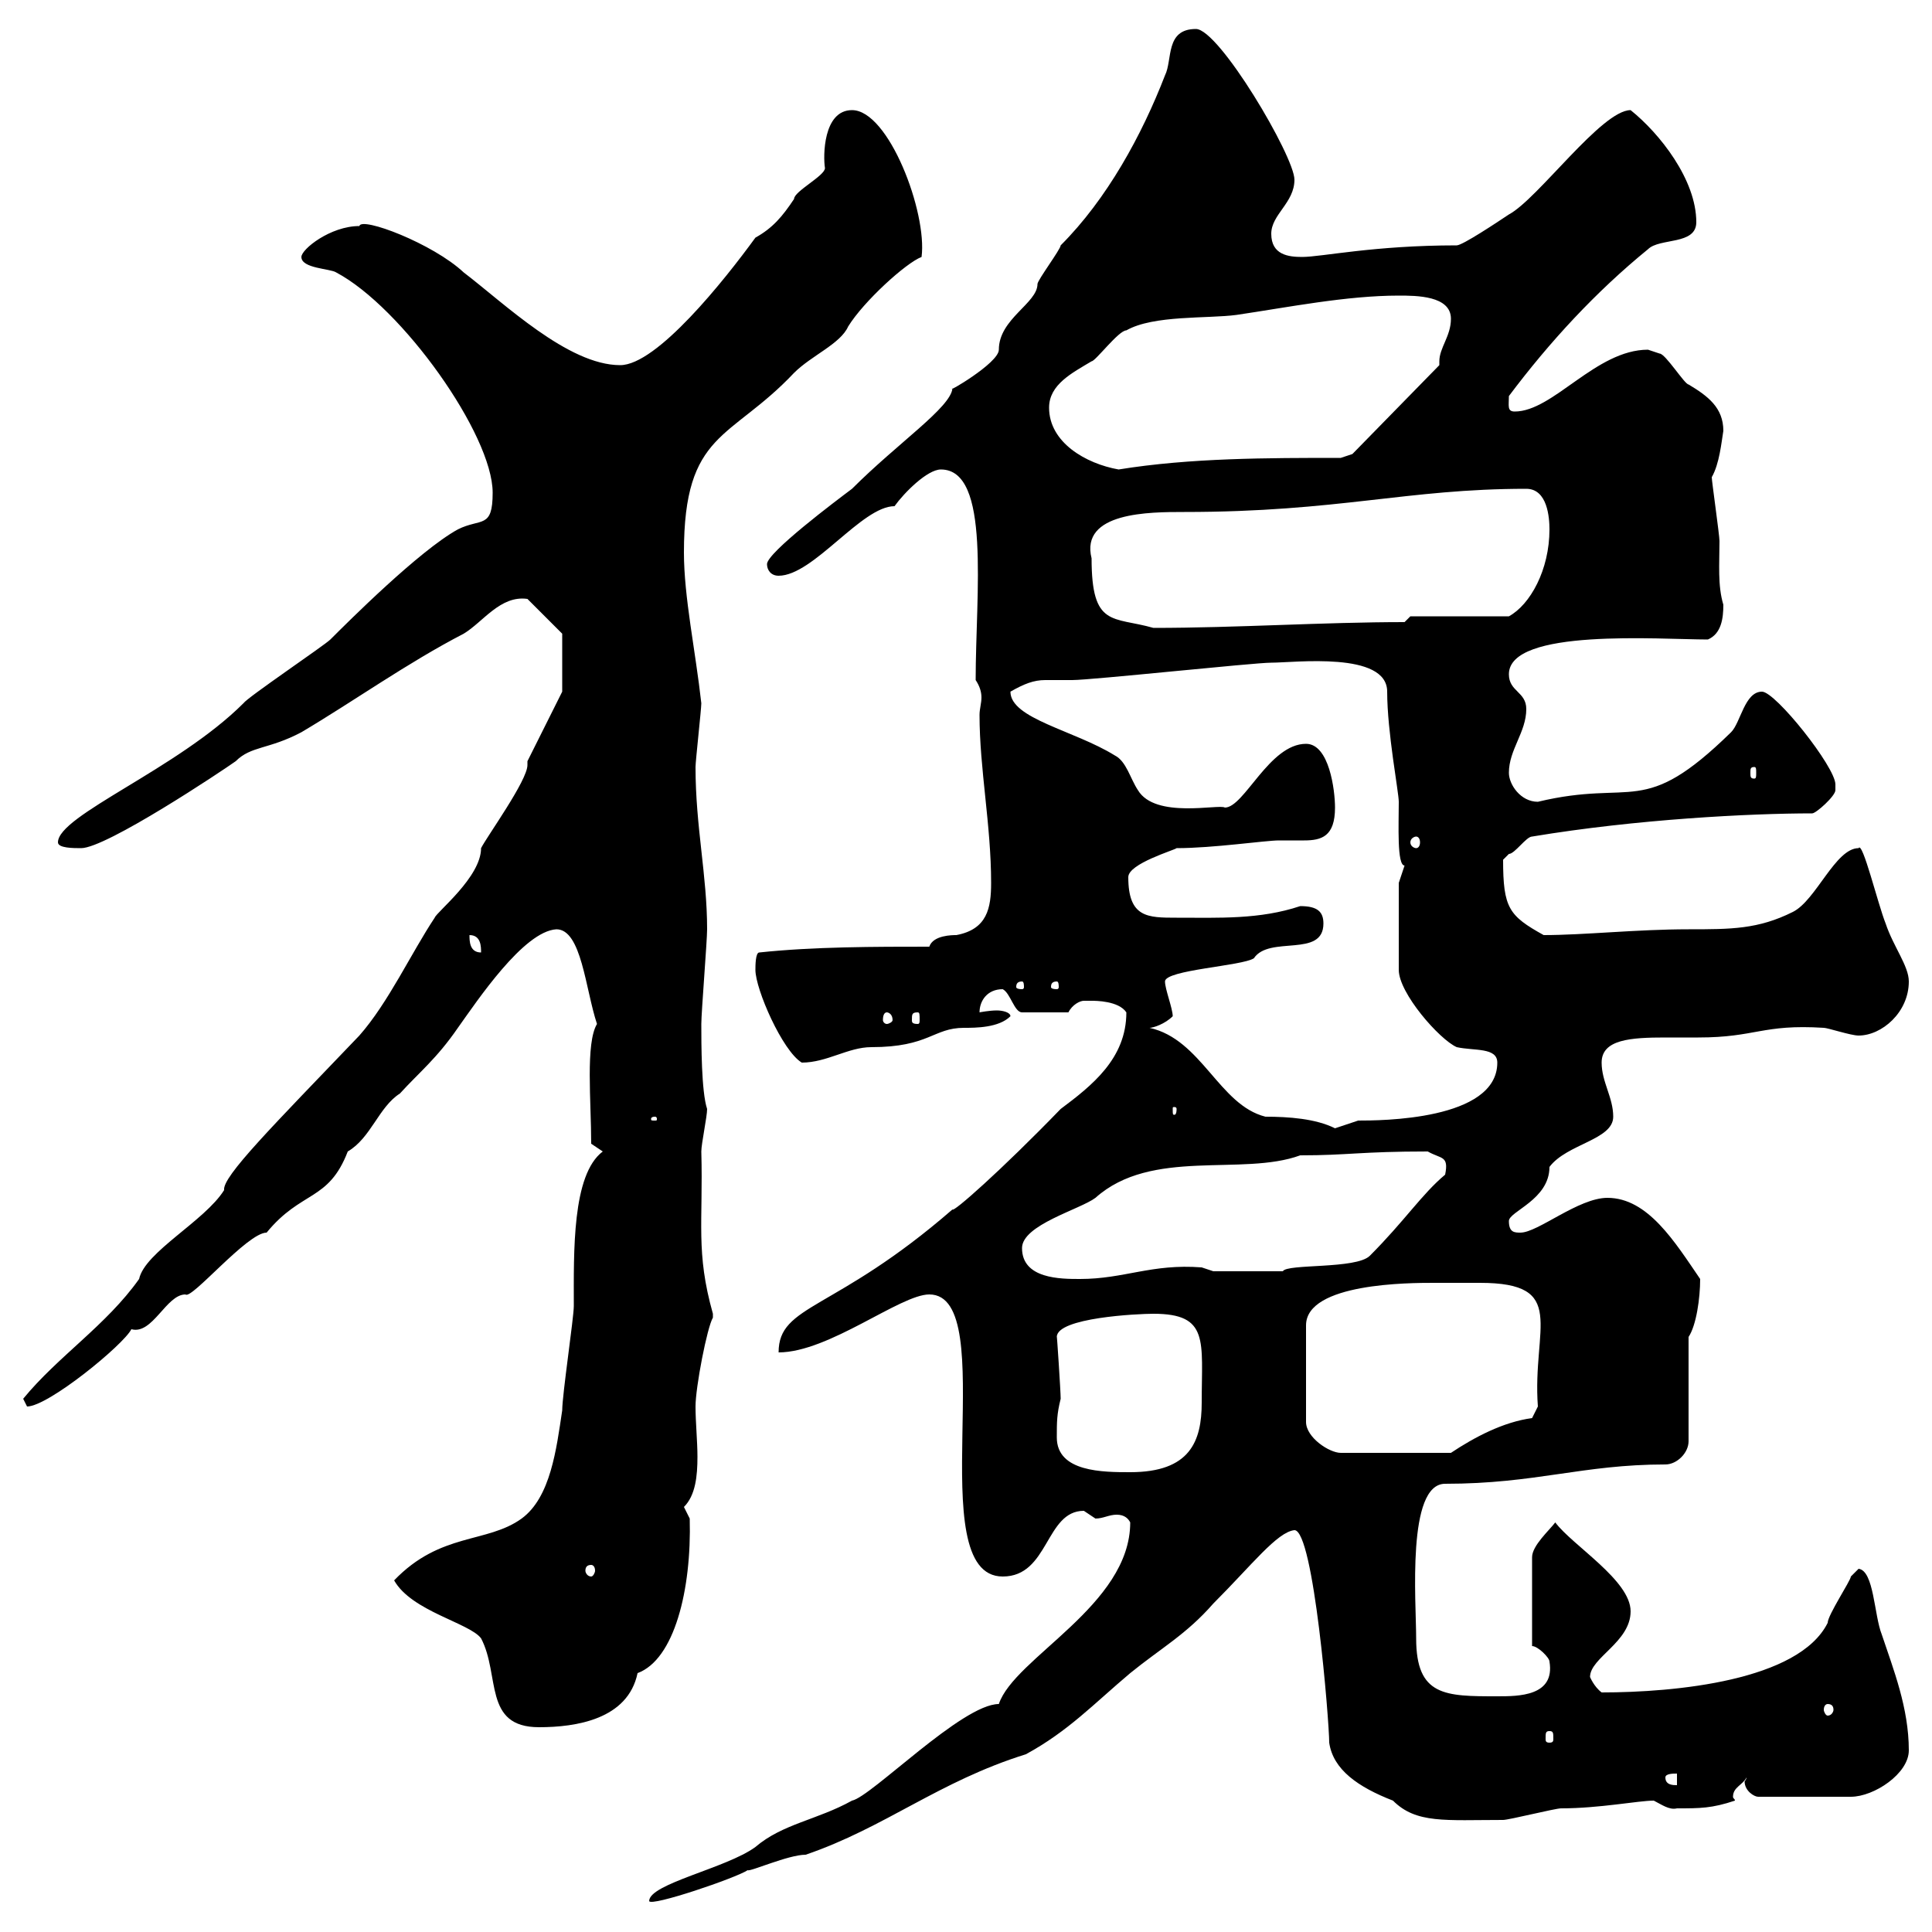 <svg xmlns="http://www.w3.org/2000/svg" xmlns:xlink="http://www.w3.org/1999/xlink" width="300" height="300"><path d="M175.50 236.40C175.50 249.30 157.50 257.40 155.10 264.60C149.40 264.60 135.30 279 132.30 279.60C126.90 282.60 121.50 283.20 117.30 286.80C112.80 290.10 100.80 292.50 100.80 295.20C101.10 296.10 114.30 291.60 116.10 290.40C116.40 290.70 122.40 288 125.10 288C137.40 283.80 145.80 276.60 159.30 272.40C165.90 268.80 169.80 264.60 175.50 259.80C180.30 255.90 184.20 253.80 188.40 249C194.40 243 198.30 237.90 201 237.60C204 237.60 206.40 267.30 206.40 270.60C207 274.80 210.90 277.50 216.30 279.60C219.90 283.20 224.40 282.60 233.40 282.60C234.30 282.60 241.50 280.80 242.40 280.80C248.40 280.80 254.40 279.60 256.80 279.60C258 280.20 259.20 281.10 260.40 280.80C264 280.80 265.80 280.80 269.40 279.60C269.40 279.30 269.10 279.30 269.10 279C269.10 277.50 270.60 277.20 271.20 276C271.20 276.30 270.90 276.60 270.90 276.60C270.90 278.10 272.40 279 273 279L287.40 279C291 279 296.40 275.40 296.40 271.80C296.40 265.20 294 259.20 292.20 253.80C291 250.80 291 243.90 288.60 243.60C288.60 243.60 287.40 244.80 287.40 244.80C287.40 245.40 283.80 250.80 283.80 252C279.30 261 260.10 262.80 248.70 262.80C247.50 261.90 246.90 260.40 246.90 260.40C246.90 257.40 253.20 255 253.20 250.20C253.20 245.40 244.20 240 241.50 236.40C240.60 237.60 237.90 240 237.90 241.80L237.90 255.60C238.80 255.60 240.60 257.40 240.60 258C241.50 263.40 235.80 263.40 232.50 263.40C224.40 263.40 219.90 263.40 219.90 254.40C219.90 248.70 218.40 230.40 224.40 230.40C238.50 230.40 245.70 227.40 258.60 227.40C260.40 227.40 262.20 225.60 262.20 223.80L262.20 207.60C263.40 205.80 264 201.60 264 198.60C260.10 192.90 255.90 186 249.60 186C245.10 186 238.80 191.40 236.10 191.40C235.20 191.40 234.30 191.40 234.30 189.60C234.30 188.10 240.60 186.30 240.60 181.20C243.30 177.60 250.50 177 250.50 173.40C250.50 170.40 248.70 168 248.70 165C248.70 161.40 253.20 161.10 258.60 161.10C260.10 161.10 261.90 161.10 263.70 161.10C272.70 161.10 273.60 159 283.20 159.60C283.80 159.60 287.40 160.80 288.60 160.80C292.20 160.80 296.40 157.20 296.40 152.40C296.40 150 294 147 292.80 143.40C291.60 140.40 289.20 130.50 288.60 131.70C285 131.70 282 139.80 278.40 141.60C273 144.30 268.80 144.30 262.20 144.30C254.10 144.30 246 145.20 239.70 145.20C234.30 142.20 233.40 141 233.40 133.50C233.40 133.50 234.30 132.60 234.30 132.60C235.20 132.60 237 129.90 237.90 129.90C254.10 127.20 271.80 126.30 281.40 126.30C282 126.30 285 123.60 285 122.70C285 122.70 285 121.80 285 121.80C285 119.10 275.70 107.40 273.60 107.40C270.90 107.40 270.30 112.20 268.80 113.70C255 127.20 253.80 120.90 238.80 124.50C236.10 124.50 234.30 121.80 234.30 120C234.30 116.40 237 113.70 237 110.10C237 107.40 234.30 107.40 234.30 104.70C234.30 97.50 257.70 99.30 265.20 99.30C267.30 98.40 267.60 96 267.60 93.90C266.70 90.90 267 87.60 267 84C267 83.10 265.80 74.70 265.80 74.10C267 72 267.30 68.70 267.60 66.90C267.60 63.30 265.20 61.50 262.20 59.70C261.60 59.70 258.60 54.90 257.70 54.90C257.70 54.90 255.90 54.30 255.90 54.30C247.80 54.30 241.20 63.90 235.20 63.90C234 63.90 234.30 63 234.30 61.50C240.60 53.10 247.80 45.30 255.90 38.70C257.70 36.90 263.40 38.10 263.40 34.50C263.40 27.90 257.70 20.70 253.20 17.10C248.70 17.10 238.80 30.90 234.30 33.30C232.50 34.50 227.10 38.10 226.20 38.10C213.30 38.10 205.20 39.90 202.20 39.90C200.10 39.90 197.40 39.60 197.40 36.30C197.40 33.30 201 31.50 201 27.90C201 24.30 189.30 4.50 185.70 4.50C180.90 4.50 182.10 9.30 180.90 11.70C177.30 21 171.90 30.90 164.70 38.10C164.70 38.70 161.10 43.50 161.10 44.10C161.10 47.10 155.10 49.50 155.10 54.30C155.10 56.40 146.70 61.20 147.90 60.30C147.60 63.30 139.50 68.70 132.30 75.90C129.90 77.70 119.10 85.80 119.10 87.60C119.10 88.50 119.70 89.40 120.90 89.40C126.30 89.40 133.80 78.60 138.90 78.60C140.40 76.50 144 72.90 146.10 72.90C153.90 72.90 151.50 92.10 151.50 105.60C152.10 106.50 152.40 107.40 152.40 108.30C152.40 109.20 152.10 110.10 152.10 111C152.10 119.40 153.90 128.10 153.90 137.10C153.90 141 153.30 144.30 148.50 145.20C147.90 145.20 144.90 145.20 144.30 147C135.90 147 126.30 147 117.90 147.90C117.30 147.90 117.30 150 117.30 150.60C117.30 153.60 121.50 163.20 124.50 165C128.40 165 131.70 162.60 135.30 162.60C144.30 162.60 144.90 159.60 149.70 159.60C151.50 159.60 155.10 159.60 156.90 157.80C156.90 157.20 155.70 156.90 154.80 156.90C153.60 156.90 152.10 157.20 152.10 157.20C152.10 155.40 153.30 153.60 155.70 153.60C156.90 154.20 157.50 157.20 158.70 157.20L165.90 157.20C166.50 156 167.70 155.40 168.30 155.40C169.50 155.40 169.50 155.40 169.50 155.40C170.10 155.40 173.70 155.40 174.90 157.20C174.90 164.40 169.50 168.60 164.70 172.20C155.40 181.80 147.90 188.40 147.90 187.80C129.60 203.70 120.90 202.50 120.90 210C128.70 210 139.80 201 144.30 201C155.70 201 142.80 244.80 155.70 244.80C162.90 244.80 162.30 234.60 168.30 234.60C168.30 234.60 170.10 235.80 170.10 235.80C171.30 235.80 172.20 235.20 173.40 235.20C174.60 235.20 175.20 235.80 175.50 236.40ZM258.60 276C258.60 275.40 259.80 275.40 260.40 275.40L260.40 277.20C259.80 277.20 258.60 277.20 258.60 276ZM240.60 268.80C241.20 268.80 241.20 269.10 241.20 270C241.20 270.30 241.20 270.60 240.60 270.60C240 270.60 240 270.30 240 270C240 269.10 240 268.80 240.60 268.80ZM61.20 245.40C63.90 250.20 72.90 252 74.70 254.40C77.70 260.10 75 268.20 83.70 268.20C89.40 268.20 97.50 267 99 259.80C104.70 257.70 107.40 246.90 107.10 235.80C107.10 235.80 106.20 234 106.20 234C108 232.20 108.30 229.20 108.30 226.20C108.30 223.80 108 220.80 108 218.40C108 215.40 109.80 206.10 110.70 204.60C110.70 204.60 110.70 204.60 110.70 204C108 194.40 109.20 189.90 108.90 178.80C108.90 177.60 109.80 173.40 109.80 172.20C108.90 169.50 108.90 162 108.90 159C108.90 157.20 109.80 146.10 109.80 144.30C109.80 135.90 108 128.40 108 119.10C108 118.20 108.90 110.10 108.90 109.20C108 101.10 106.20 92.70 106.20 85.80C106.20 66.90 113.40 68.40 123.30 57.90C126 55.20 130.50 53.40 131.70 50.70C134.10 46.80 140.70 40.80 143.10 39.90C144 33 138 17.10 132.30 17.10C127.80 17.10 127.80 24.30 128.10 26.10C128.10 27.30 123.30 29.70 123.30 30.90C121.50 33.60 120 35.40 117.30 36.90C112.50 43.50 102 56.70 96.30 56.70C88.20 56.70 78.30 47.10 72 42.30C67.20 37.80 56.10 33.60 55.80 35.10C51.30 35.10 46.80 38.70 46.80 39.90C46.80 41.70 51.30 41.70 52.20 42.30C62.40 47.70 76.50 67.50 76.50 76.50C76.50 82.20 74.70 80.40 71.10 82.20C65.10 85.50 54 96.60 51.30 99.30C50.40 100.20 38.40 108.30 37.80 109.20C27.60 119.40 9 126.60 9 130.80C9 131.70 11.40 131.70 12.60 131.70C16.50 131.70 34.50 119.70 36.60 118.20C39 115.80 41.70 116.40 46.80 113.70C54.90 108.90 63.30 102.90 72 98.40C75 96.60 77.70 92.40 81.90 93L87.30 98.40C87.30 99.90 87.30 106.80 87.30 107.40C86.40 109.20 82.80 116.40 81.90 118.20C81.90 118.20 81.90 118.80 81.90 118.80C81.90 121.20 75.60 129.90 74.70 131.70C74.70 136.20 67.80 141.60 67.50 142.50C63.90 147.90 60.30 155.70 55.80 160.80C42.30 174.90 34.50 182.70 34.80 184.80C31.80 189.60 22.50 194.40 21.60 198.60C16.50 205.80 9 210.60 3.60 217.20C3.60 217.20 4.20 218.40 4.20 218.40C7.50 218.40 19.20 208.80 20.40 206.40C23.70 207.30 25.80 201 28.80 201C29.70 201.90 38.40 191.40 41.40 191.40C46.80 184.80 51 186.60 54 178.80C57.60 176.70 58.80 171.90 62.10 169.80C65.10 166.50 67.80 164.40 71.10 159.60C74.10 155.40 81.30 144.60 86.40 144.30C90.30 144.30 90.90 153.60 92.70 159C90.90 162 91.80 171 91.80 177.60L93.60 178.80C88.80 182.40 89.10 194.40 89.10 202.80C89.10 204.60 87.30 216.60 87.30 219C86.40 225 85.50 232.50 81 235.80C75.60 239.70 68.40 237.90 61.20 245.40ZM283.80 264.60C284.40 264.60 284.70 264.90 284.70 265.50C284.70 265.80 284.40 266.40 283.80 266.40C283.50 266.40 283.20 265.80 283.20 265.50C283.20 264.90 283.50 264.60 283.80 264.60ZM91.80 243C92.10 243 92.40 243.30 92.40 243.90C92.40 244.20 92.10 244.80 91.80 244.80C91.20 244.80 90.90 244.20 90.90 243.90C90.90 243.30 91.20 243 91.80 243ZM164.10 223.20C164.10 220.80 164.10 219.60 164.70 217.20C164.70 216 164.10 207 164.10 207.60C164.10 204.60 176.70 204 179.10 204C187.80 204 186.60 208.20 186.60 217.80C186.60 223.80 184.80 228.60 175.50 228.60C171.30 228.60 164.10 228.60 164.10 223.20ZM229.80 199.20C243.60 199.20 237.90 206.10 238.80 218.40L237.90 220.20C233.40 220.80 228.90 223.20 225.30 225.60L208.20 225.60C206.40 225.60 202.80 223.20 202.80 220.80L202.80 205.80C202.80 199.20 219 199.20 222.60 199.20C222.60 199.20 228 199.20 229.80 199.20ZM158.70 193.80C158.70 190.20 167.70 187.80 170.10 186C178.80 178.20 192.90 182.70 201.90 179.40C209.40 179.40 211.20 178.80 221.70 178.80C223.80 180 225 179.40 224.40 182.40C220.80 185.40 218.10 189.60 212.70 195C210.60 197.10 199.80 196.20 199.20 197.40C197.40 197.40 190.80 197.40 188.40 197.40L186.60 196.80C178.80 196.20 174.60 198.60 167.70 198.60C164.70 198.60 158.70 198.60 158.70 193.80ZM178.50 159.60C179.10 159.60 180.90 159 182.10 157.80C182.10 156.60 180.90 153.60 180.90 152.40C180.90 150.60 192.90 150 194.70 148.80C197.10 145.20 205.50 148.80 205.50 143.40C205.50 141.60 204.60 140.70 201.90 140.70C195.60 142.80 189.30 142.50 182.70 142.50C178.20 142.50 175.20 142.50 175.20 136.20C175.20 134.10 182.40 132 182.70 131.70C188.40 131.70 196.50 130.50 198.60 130.50C199.80 130.50 201 130.50 202.50 130.50C205.20 130.50 207.30 129.90 207.30 125.40C207.30 122.70 206.40 115.50 202.80 115.50C197.10 115.50 193.20 125.40 190.20 125.40C189.30 124.80 179.40 127.20 176.70 122.70C175.50 120.90 174.90 118.20 173.10 117.30C166.80 113.40 156.90 111.60 156.90 107.40C159 106.20 160.50 105.60 162.30 105.60C163.80 105.60 165 105.60 166.50 105.60C169.50 105.60 194.70 102.90 197.40 102.90C201 102.90 215.40 101.10 215.40 107.40C215.40 113.70 217.20 123 217.20 124.50C217.20 128.10 216.90 134.40 218.10 134.40C218.10 134.40 217.20 137.10 217.20 137.10L217.20 150.60C217.20 154.20 223.50 161.40 226.20 162.60C228.90 163.20 232.50 162.60 232.50 165C232.50 174 214.20 174 210.90 174C210.90 174 207.30 175.20 207.30 175.20C204.30 173.70 200.10 173.40 196.50 173.40C189.30 171.60 186.60 161.40 178.50 159.60ZM101.70 173.40C102 173.40 102 173.70 102 173.70C102 174 102 174 101.70 174C101.10 174 101.10 174 101.10 173.70C101.10 173.70 101.10 173.40 101.70 173.40ZM182.70 172.20C182.70 173.10 182.40 173.10 182.40 173.10C182.10 173.10 182.10 173.10 182.10 172.20C182.10 171.90 182.10 171.90 182.40 171.90C182.40 171.90 182.70 171.90 182.70 172.20ZM137.70 157.20C138 157.20 138.60 157.50 138.60 158.40C138.60 158.70 138 159 137.70 159C137.40 159 137.10 158.70 137.10 158.40C137.10 157.50 137.40 157.20 137.70 157.20ZM142.50 157.20C142.80 157.20 142.80 157.50 142.80 158.40C142.80 158.70 142.80 159 142.50 159C141.60 159 141.60 158.70 141.60 158.40C141.60 157.50 141.60 157.20 142.50 157.20ZM158.70 152.40C159 152.40 159 153 159 153.30C159 153.30 159 153.60 158.70 153.60C157.80 153.60 157.80 153.30 157.80 153.30C157.80 153 157.80 152.40 158.70 152.40ZM164.10 152.40C164.40 152.40 164.40 153 164.40 153.30C164.40 153.30 164.40 153.60 164.10 153.60C163.20 153.60 163.20 153.30 163.20 153.30C163.20 153 163.20 152.40 164.10 152.40ZM72.90 145.20C74.70 145.20 74.70 147 74.70 147.90C72.90 147.90 72.90 146.10 72.90 145.20ZM219.90 129.90C220.20 129.90 220.50 130.20 220.50 130.80C220.50 131.40 220.20 131.70 219.90 131.70C219.60 131.70 219 131.40 219 130.80C219 130.20 219.60 129.90 219.90 129.90ZM272.40 119.10C272.70 119.10 272.70 119.40 272.70 120C272.70 120.60 272.70 120.90 272.40 120.90C271.80 120.90 271.80 120.60 271.80 120C271.80 119.40 271.80 119.10 272.40 119.10ZM169.50 86.70C167.70 79.50 178.50 79.50 183.90 79.50C207.90 79.50 218.40 75.90 237 75.90C240.30 75.90 240.60 80.40 240.60 82.20C240.60 88.50 237.60 93.90 234.30 95.70L219 95.70L218.10 96.60C205.50 96.60 192 97.50 179.10 97.50C172.80 95.70 169.50 97.50 169.50 86.70ZM162.90 63.30C162.90 59.70 166.50 57.90 169.50 56.10C170.10 56.10 173.70 51.30 174.90 51.30C179.10 48.90 187.50 49.50 192 48.90C200.10 47.70 209.10 45.90 217.20 45.90C219.90 45.90 225.30 45.90 225.30 49.50C225.30 52.20 223.50 54 223.50 56.10C223.50 56.10 223.50 56.40 223.50 56.70L210 70.50L208.20 71.10C196.80 71.10 184.80 71.10 173.70 72.90C168.60 72 162.90 68.70 162.90 63.30Z"/></svg>